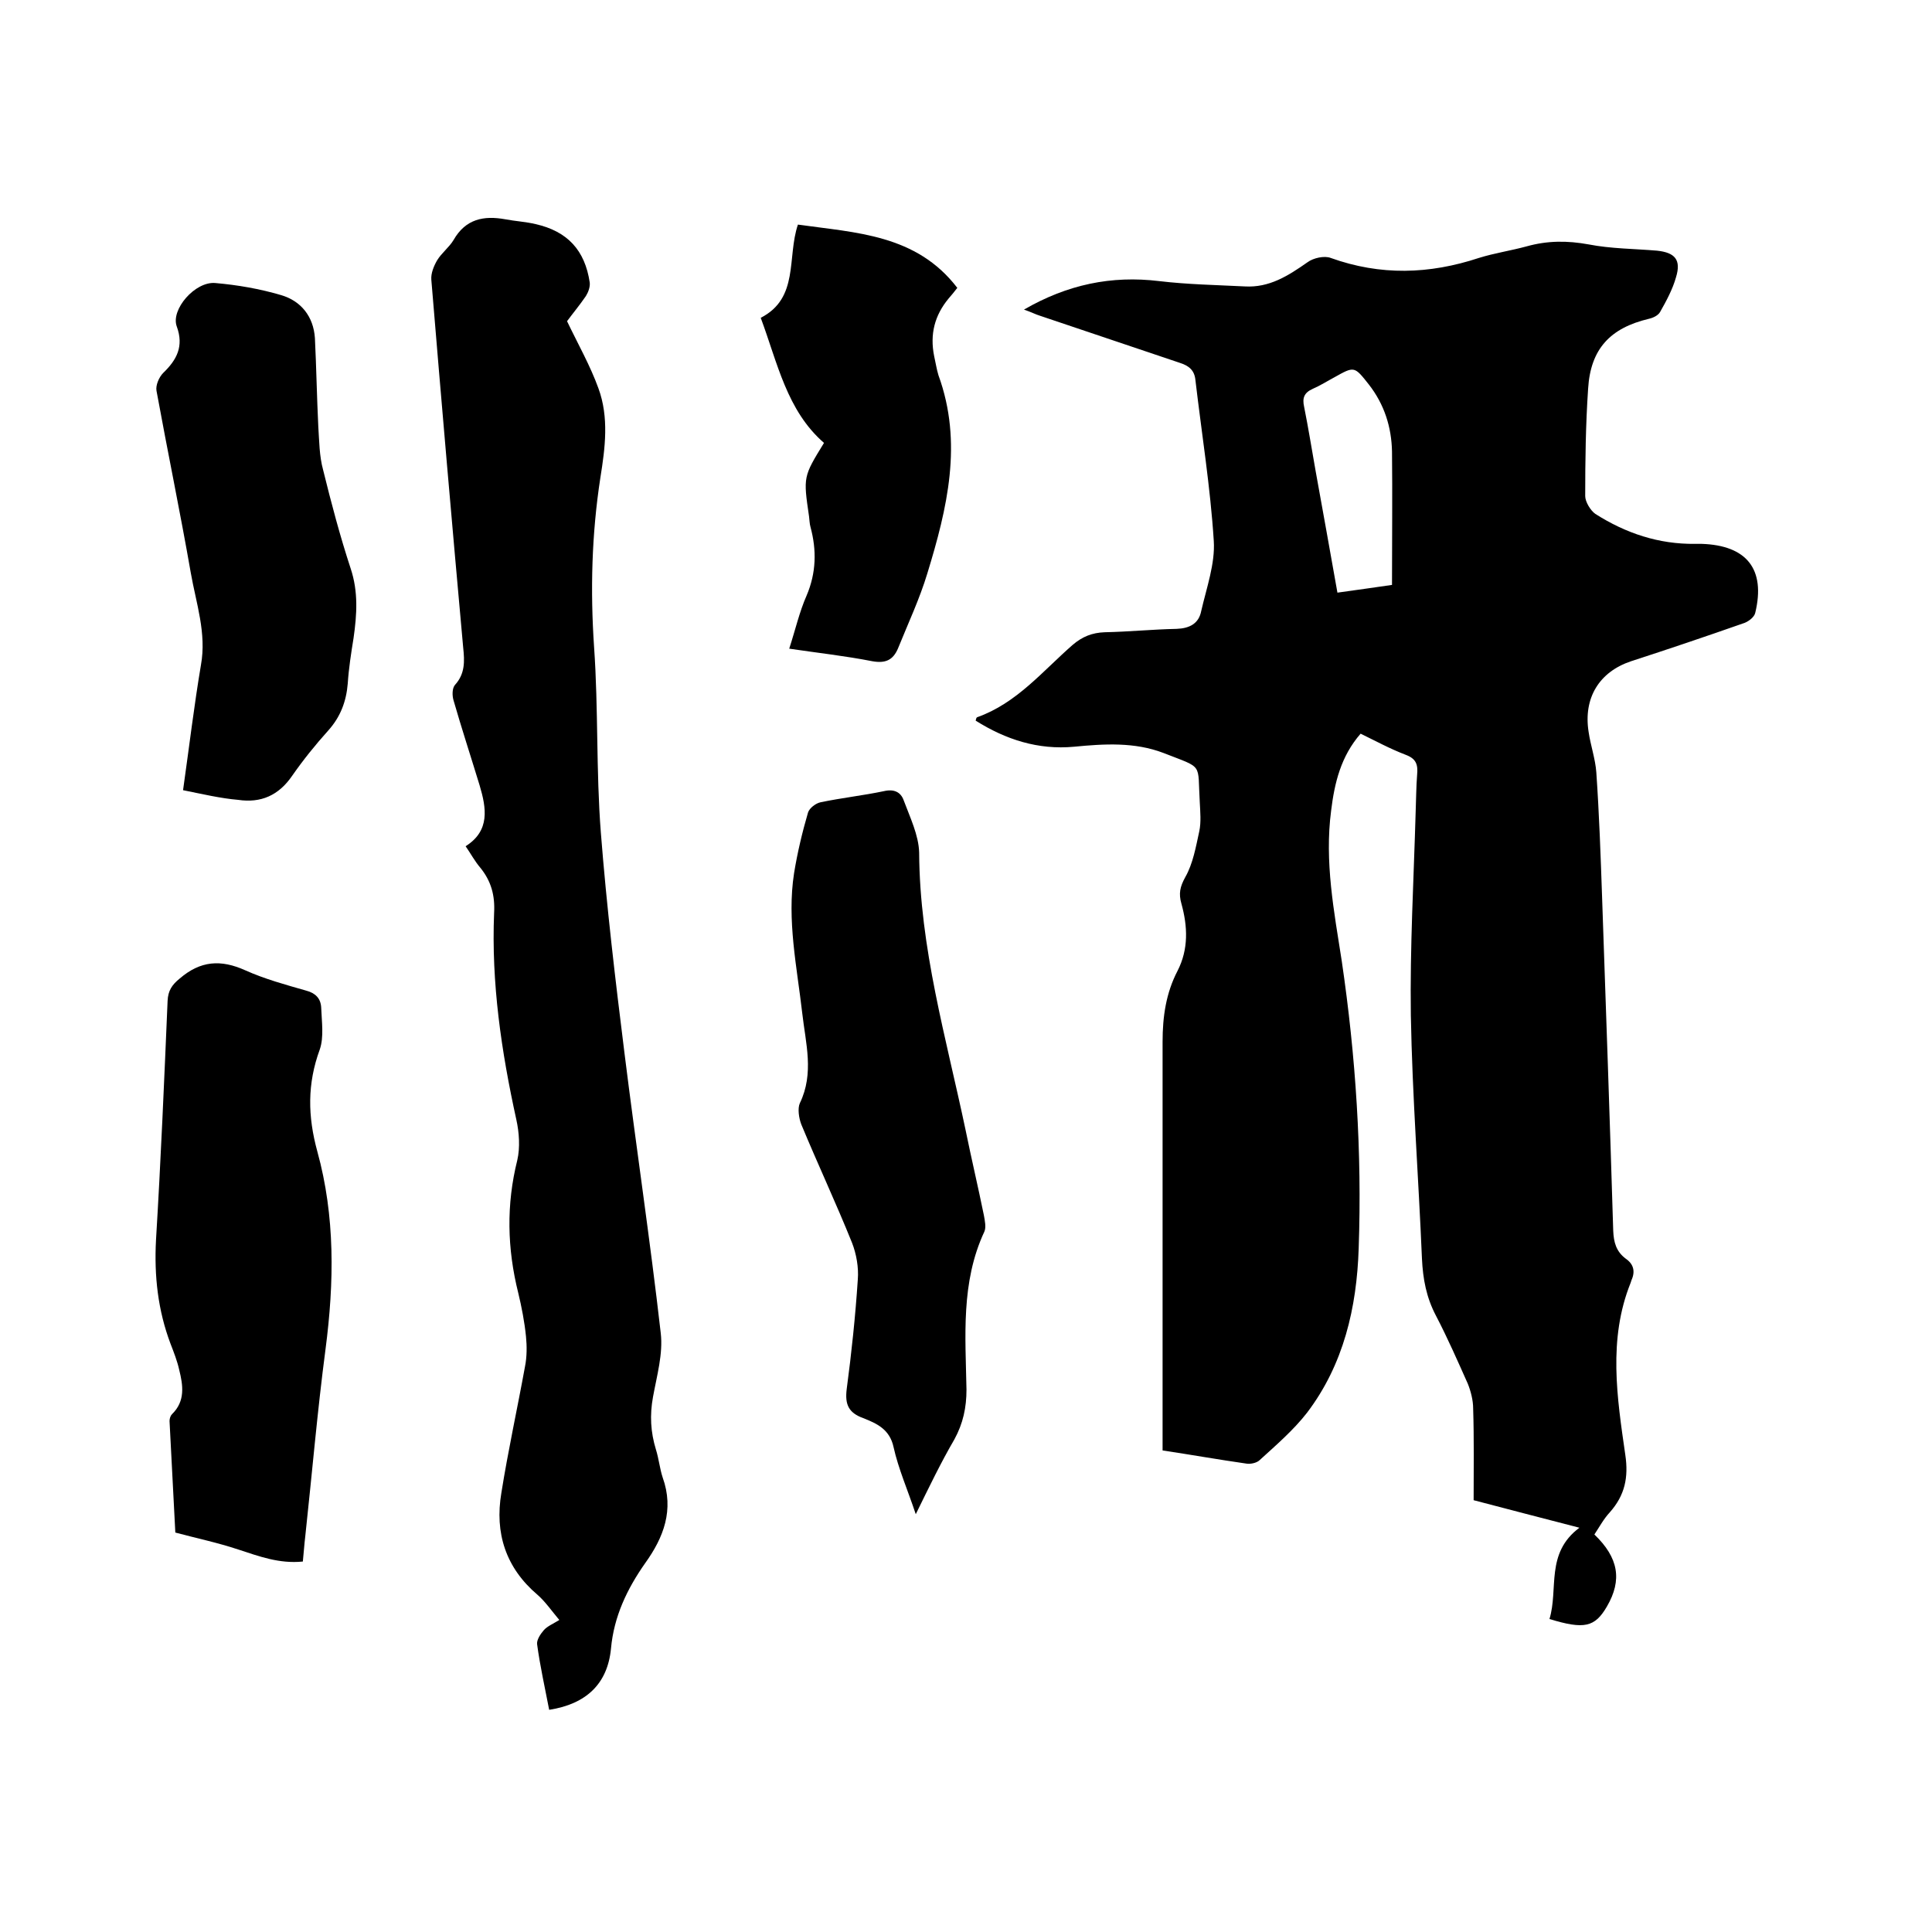 <svg enable-background="new 0 0 400 400" viewBox="0 0 400 400" xmlns="http://www.w3.org/2000/svg"><path d="m281.7 151.9c-4.1 4.7-5.4 10.2-6.1 15.9-1.4 10.6.6 20.9 2.2 31.2 2.9 19.7 4.2 39.6 3.5 59.5-.4 12.2-3.1 24-10.7 34-2.8 3.6-6.4 6.7-9.8 9.8-.6.6-2 .9-2.9.7-5.6-.8-11.2-1.8-17.2-2.7 0-1.4 0-2.6 0-3.9 0-26.9 0-53.8 0-80.7 0-5.2.7-10.1 3.1-14.7 2.3-4.5 2.1-9.2.8-13.9-.6-2.1-.3-3.5.8-5.5 1.6-2.8 2.2-6.3 2.9-9.5.4-1.9.2-4 .1-6-.5-8.3.9-6.9-7.5-10.2-6-2.3-12.3-1.9-18.5-1.3-7.5.7-14.2-1.5-20.4-5.4.1-.3.1-.6.3-.7 8.2-2.9 13.6-9.6 19.8-15 2-1.7 4-2.5 6.6-2.6 5-.1 9.9-.6 14.9-.7 2.7-.1 4.6-1.1 5.1-3.7 1.1-4.8 2.9-9.8 2.6-14.5-.7-11.1-2.5-22.2-3.8-33.3-.2-2.1-1.4-3-3.3-3.6-9.6-3.2-19.2-6.5-28.8-9.7-1-.3-1.9-.8-3.4-1.3 9-5.2 18.1-7.1 28-5.9 5.9.7 11.8.8 17.7 1.1 5.1.3 9-2.2 13-5 1.2-.9 3.5-1.4 4.8-.9 10.3 3.7 20.4 3.4 30.7 0 3.2-1 6.6-1.5 9.9-2.4 4.3-1.2 8.4-1.2 12.8-.4 4.6.9 9.5.9 14.2 1.3 3.7.4 5 1.9 3.9 5.5-.7 2.5-2 4.9-3.3 7.2-.4.7-1.4 1.2-2.3 1.4-8 1.9-12.1 6.2-12.6 14.5-.5 7.4-.6 14.8-.6 22.2 0 1.2 1.1 3 2.1 3.7 6.3 4 13.1 6.3 20.7 6.2h1.3c9.3.3 13.3 5.2 11.1 14.3-.2.9-1.5 1.9-2.6 2.2-7.7 2.7-15.4 5.3-23.1 7.8-6.6 2.2-9.9 7.6-8.8 14.6.4 2.8 1.4 5.6 1.6 8.4.6 8.7.9 17.3 1.2 26 .8 23 1.6 45.9 2.3 68.9.1 2.4.6 4.3 2.6 5.8 1.6 1.1 2 2.6 1.2 4.4-.1.2-.1.4-.2.6-4.7 11.7-2.8 23.8-1.1 35.6.7 4.7-.1 8.4-3.2 11.9-1.3 1.4-2.2 3.1-3.2 4.6 5 4.8 5.8 9.4 2.6 14.9-2.5 4.3-4.7 4.8-11.9 2.6 1.9-6.2-.9-13.6 6.2-18.9-7.7-2-14.7-3.8-21.9-5.7 0-6.3.1-12.7-.1-19 0-1.7-.5-3.6-1.1-5.1-2.1-4.7-4.2-9.5-6.6-14.1-2-3.8-2.7-7.6-2.9-11.8-.7-16.8-2-33.6-2.3-50.4-.2-14.1.6-28.1 1-42.2.1-2.5.1-5.1.3-7.6.2-2.1-.2-3.3-2.3-4.1-3.4-1.3-6.3-2.9-9.4-4.4zm6.5-30.8c0-9.5.1-18.6 0-27.6-.1-5.1-1.6-9.8-4.8-13.9-3-3.8-3-3.8-7.1-1.5-1.5.8-2.9 1.7-4.5 2.4-1.8.8-2.2 1.9-1.8 3.7.9 4.5 1.6 8.9 2.4 13.4 1.5 8.3 3 16.6 4.5 25.1 4.2-.6 8-1.1 11.3-1.6z"/><path d="m113.7 354c-.9-4.7-1.9-9.1-2.5-13.6-.1-.9.7-2.1 1.4-2.9s1.9-1.3 3.2-2.1c-1.6-1.9-2.9-3.8-4.5-5.2-6.6-5.6-8.9-12.8-7.5-21.1 1.4-8.8 3.3-17.4 4.9-26.2.4-2 .4-4.2.2-6.2-.3-3-.9-6.1-1.6-9-2.3-9.2-2.5-18.3-.2-27.5.6-2.6.4-5.7-.2-8.4-3.1-14.1-5.2-28.3-4.6-42.8.2-3.6-.6-6.6-2.9-9.4-1.1-1.3-1.9-2.8-3-4.4 5.1-3.2 4.3-7.9 2.9-12.6-1.8-5.9-3.7-11.7-5.4-17.6-.3-1-.3-2.5.3-3.2 2.1-2.3 2-4.9 1.7-7.7-2.3-25.4-4.5-50.8-6.6-76.2-.1-1.3.5-2.8 1.2-4 .9-1.5 2.5-2.7 3.4-4.2 2.5-4.4 6.3-5.1 10.7-4.3 2.1.4 4.2.5 6.3 1 6.6 1.5 10.2 5.4 11.2 12.1.1.9-.3 2-.8 2.8-1.3 1.9-2.8 3.7-3.9 5.2 2.3 4.8 4.8 9.2 6.5 13.9 2.2 6 1.4 12.3.4 18.5-1.8 11.7-2.1 23.3-1.3 35.1.9 12.8.4 25.6 1.4 38.4 1.2 15.3 3 30.5 4.9 45.7 2.4 19.3 5.3 38.6 7.5 57.9.5 4.3-.8 8.8-1.6 13.2-.7 3.8-.5 7.3.6 10.9.6 1.9.8 4 1.4 5.8 2.4 6.7.2 12.4-3.6 17.7-3.8 5.4-6.5 11.1-7.1 17.7-.7 7.3-5.1 11.5-12.8 12.7z"/><path d="m62.7 323.3c-4.9.5-9.1-1.1-13.4-2.5-4.2-1.4-8.5-2.3-13-3.5-.4-7.5-.8-15.3-1.2-23.1 0-.5.2-1.1.5-1.4 2.8-2.7 2.3-6 1.5-9.2-.4-1.8-1.1-3.6-1.8-5.4-2.6-6.9-3.4-14-3-21.5 1-16.5 1.7-33 2.4-49.5.1-2.1.9-3.3 2.5-4.6 4.3-3.7 8.5-4 13.6-1.7 4 1.8 8.4 3 12.6 4.2 1.9.5 3 1.6 3.1 3.5.1 2.9.6 6.1-.3 8.7-2.6 7.1-2.5 13.8-.5 21.1 3.7 13.4 3.5 27.1 1.7 40.9-1.7 12.9-2.8 25.9-4.2 38.8-.2 1.6-.3 3.3-.5 5.2z"/><path d="m189.6 313.5c-1.7-5.1-3.6-9.4-4.6-13.9-.8-3.7-3.5-4.9-6.3-6-3-1.1-3.8-2.8-3.4-6 1-7.5 1.8-15.1 2.3-22.7.2-2.5-.3-5.3-1.2-7.6-3.3-8.2-7.1-16.3-10.5-24.5-.5-1.3-.8-3.3-.3-4.4 3-6.2 1.2-12.4.5-18.6-1.1-9.6-3.2-19.3-1.7-29 .7-4.3 1.7-8.5 2.9-12.6.3-.9 1.6-1.9 2.6-2.1 4.3-.9 8.8-1.4 13.1-2.3 2.1-.5 3.5.2 4.1 1.9 1.3 3.5 3.1 7.2 3.2 10.8.1 19.7 5.6 38.4 9.6 57.4 1.2 5.9 2.6 11.8 3.8 17.7.2 1.1.5 2.5.1 3.4-4.9 10.5-3.9 21.7-3.7 32.7 0 3.7-.7 7-2.5 10.3-2.8 4.8-5.2 9.8-8 15.5z"/><path d="m37.9 163.6c1.3-9.2 2.3-17.6 3.7-25.9 1.2-6.6-1-12.8-2.1-19.1-2.2-12.6-4.8-25.1-7.1-37.7-.2-1.1.5-2.8 1.4-3.7 2.8-2.7 4.3-5.5 2.8-9.6-1.3-3.5 3.8-9.4 8-9 4.6.4 9.2 1.2 13.6 2.5 4.1 1.2 6.7 4.4 7 8.9.3 6.1.4 12.2.7 18.3.2 3 .2 6.1 1 9 1.7 6.9 3.5 13.7 5.7 20.4 1.6 4.8 1.3 9.5.6 14.4-.5 3.1-1 6.3-1.2 9.4-.3 3.7-1.5 6.9-4 9.7-2.7 3-5.2 6.1-7.5 9.4-2.8 4.1-6.5 5.7-11.2 5-3.6-.3-7.4-1.2-11.4-2z"/><path d="m163.4 134.3c1.3-4 2.1-7.6 3.6-11 2-4.7 2.1-9.4.8-14.2-.2-.7-.2-1.5-.3-2.2-1.2-8.2-1.2-8.2 3.1-15.2-7.7-6.7-9.6-16.5-13.1-25.9 8-4.1 5.4-12.5 7.7-19.3 12 1.7 24.5 2 33 13.1-.6.8-1.2 1.5-1.8 2.2-2.9 3.5-3.9 7.4-3 11.9.3 1.3.5 2.7.9 4 5.1 14 1.8 27.6-2.3 41-1.6 5.3-4 10.4-6.1 15.6-1 2.3-2.5 3.1-5.3 2.6-5.6-1.1-11.1-1.7-17.2-2.6z"/></svg>